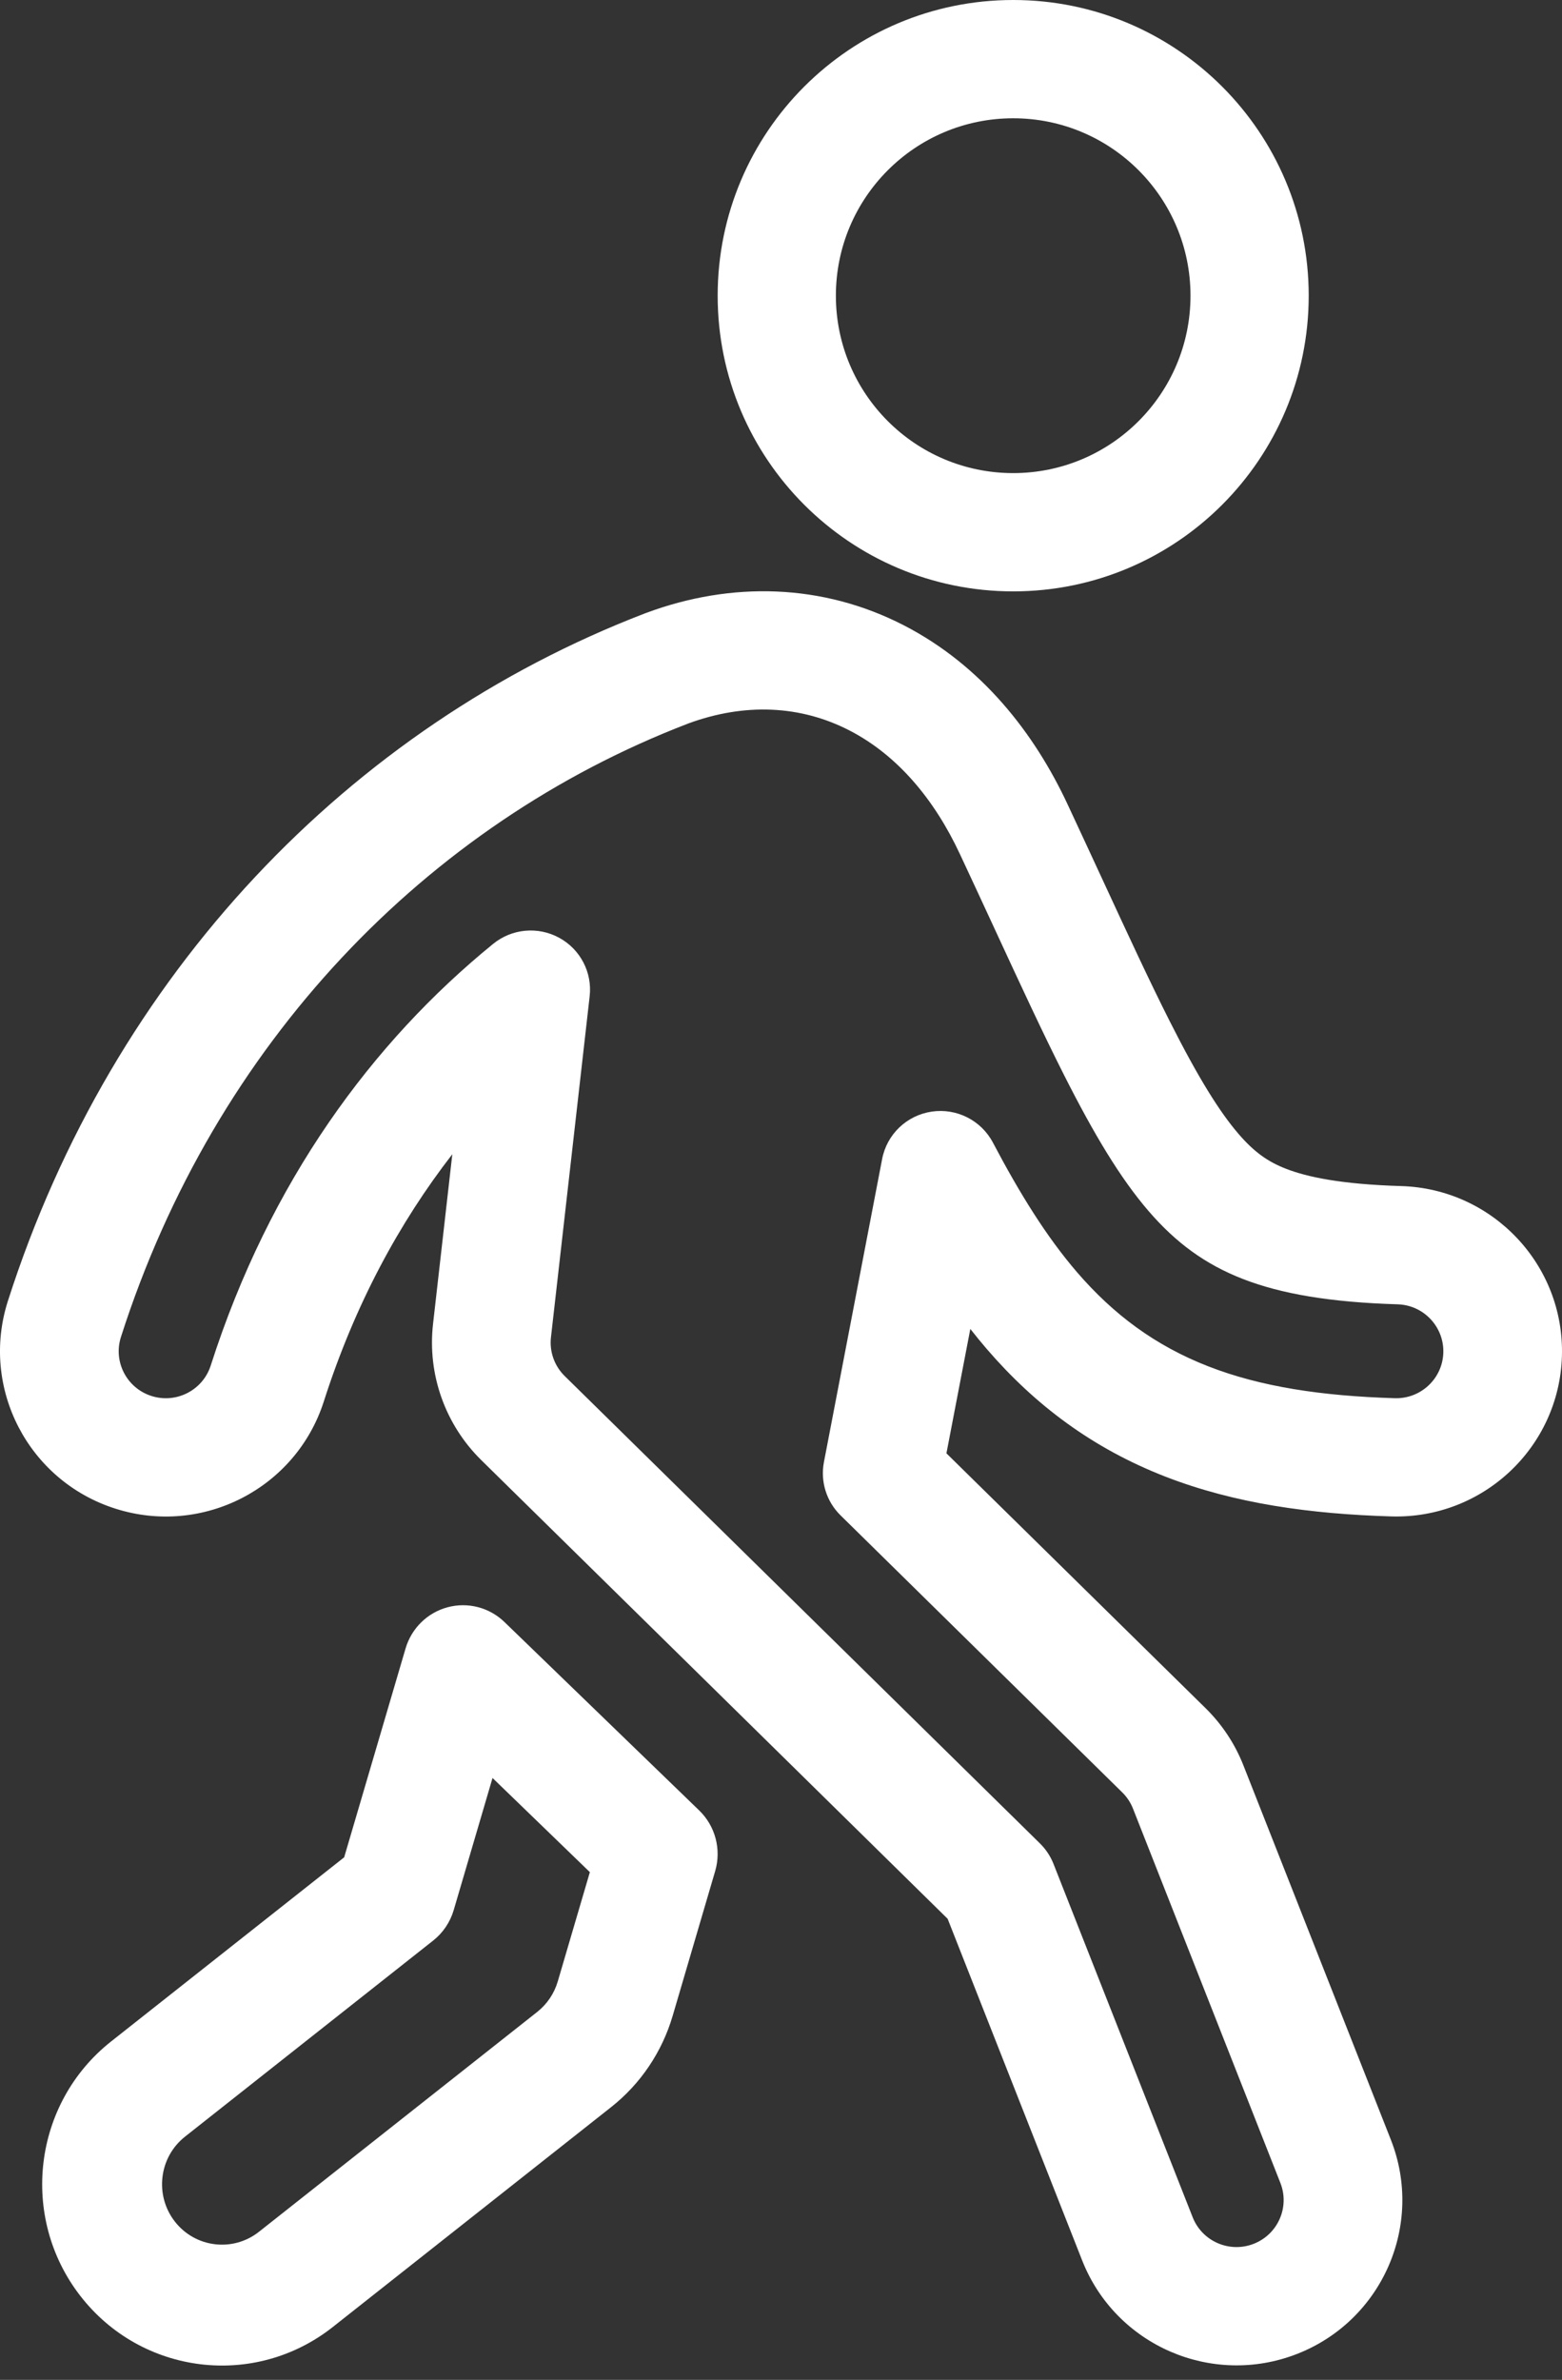 <svg width="44" height="67" viewBox="0 0 44 67" fill="none" xmlns="http://www.w3.org/2000/svg">
<rect x="0" y="0" width="44" height="67" fill="#333333" stroke="none"/>
<path fill-rule="evenodd" clip-rule="evenodd" d="M12.61 45.248C13.179 45.096 13.786 45.254 14.211 45.665L19.695 50.968C20.151 51.408 20.325 52.069 20.145 52.679L18.948 56.752C18.649 57.769 18.044 58.667 17.215 59.321L9.376 65.51C7.174 67.249 3.991 66.859 2.266 64.64C0.541 62.42 0.928 59.211 3.13 57.472L9.695 52.288L11.424 46.41C11.591 45.84 12.04 45.4 12.61 45.248ZM13.874 50.055L12.78 53.776C12.68 54.115 12.478 54.414 12.202 54.632L5.212 60.152C4.478 60.731 4.349 61.801 4.924 62.541C5.499 63.281 6.56 63.41 7.294 62.831L15.133 56.641C15.409 56.423 15.611 56.124 15.711 55.785L16.616 52.706L13.874 50.055Z" fill="white"/>
<path fill-rule="evenodd" clip-rule="evenodd" d="M28.541 13.319C31.299 13.319 33.535 11.083 33.535 8.324C33.535 5.566 31.299 3.33 28.541 3.33C25.782 3.33 23.546 5.566 23.546 8.324C23.546 11.083 25.782 13.319 28.541 13.319ZM28.541 16.649C33.138 16.649 36.865 12.922 36.865 8.324C36.865 3.727 33.138 0 28.541 0C23.943 0 20.216 3.727 20.216 8.324C20.216 12.922 23.943 16.649 28.541 16.649Z" fill="white"/>
<path fill-rule="evenodd" clip-rule="evenodd" d="M18.211 17.252C20.597 16.368 23.161 16.42 25.463 17.606C27.653 18.734 29.136 20.64 30.069 22.636C30.418 23.382 30.74 24.08 31.042 24.731C31.777 26.319 32.38 27.623 32.956 28.762C33.769 30.371 34.364 31.314 34.889 31.923C35.338 32.445 35.726 32.71 36.223 32.903C36.81 33.132 37.767 33.341 39.47 33.391C42.048 33.468 44.075 35.613 43.998 38.181C43.92 40.749 41.768 42.768 39.19 42.691C36.922 42.623 34.787 42.333 32.825 41.57C30.771 40.771 29.152 39.55 27.801 37.983C27.641 37.797 27.485 37.607 27.333 37.413L26.66 40.915L33.959 48.089C34.424 48.546 34.788 49.095 35.026 49.701L39.179 60.239C40.121 62.63 38.939 65.33 36.538 66.269C34.137 67.207 31.427 66.029 30.484 63.638L26.694 54.019L13.559 41.108C12.539 40.106 12.037 38.692 12.198 37.274L12.741 32.495C11.25 34.416 9.996 36.725 9.121 39.456C8.336 41.903 5.709 43.254 3.252 42.473C0.794 41.692 -0.562 39.074 0.222 36.627C3.177 27.407 9.86 20.463 18.155 17.273L18.165 17.269L18.211 17.252ZM19.38 20.371L19.355 20.381C12.029 23.2 6.061 29.357 3.407 37.639C3.184 38.335 3.569 39.079 4.268 39.301C4.966 39.523 5.713 39.139 5.936 38.443C7.597 33.26 10.491 29.339 13.892 26.572C14.419 26.143 15.153 26.075 15.75 26.4C16.347 26.724 16.687 27.376 16.61 28.048L15.52 37.648C15.474 38.051 15.616 38.453 15.906 38.738L29.294 51.897C29.46 52.06 29.591 52.257 29.676 52.473L33.596 62.421C33.864 63.101 34.634 63.436 35.316 63.169C35.999 62.902 36.335 62.135 36.067 61.455L31.915 50.917C31.847 50.745 31.744 50.589 31.611 50.459L23.677 42.661C23.28 42.271 23.105 41.709 23.209 41.163L24.849 32.629C24.982 31.934 25.542 31.399 26.245 31.295C26.948 31.191 27.64 31.541 27.97 32.168C28.722 33.595 29.476 34.814 30.337 35.814C31.366 37.008 32.545 37.886 34.041 38.468C35.511 39.04 37.225 39.301 39.29 39.363C40.023 39.385 40.635 38.811 40.657 38.081C40.678 37.351 40.102 36.742 39.37 36.72C37.465 36.663 36.086 36.425 35.007 36.005C33.953 35.595 33.125 34.989 32.352 34.092C31.558 33.17 30.818 31.937 29.97 30.259C29.366 29.063 28.74 27.711 28.016 26.146L28.007 26.126C27.705 25.474 27.385 24.782 27.038 24.041C26.32 22.505 25.281 21.261 23.928 20.564C22.544 19.851 20.971 19.784 19.38 20.371Z" fill="white"/>
</svg>
